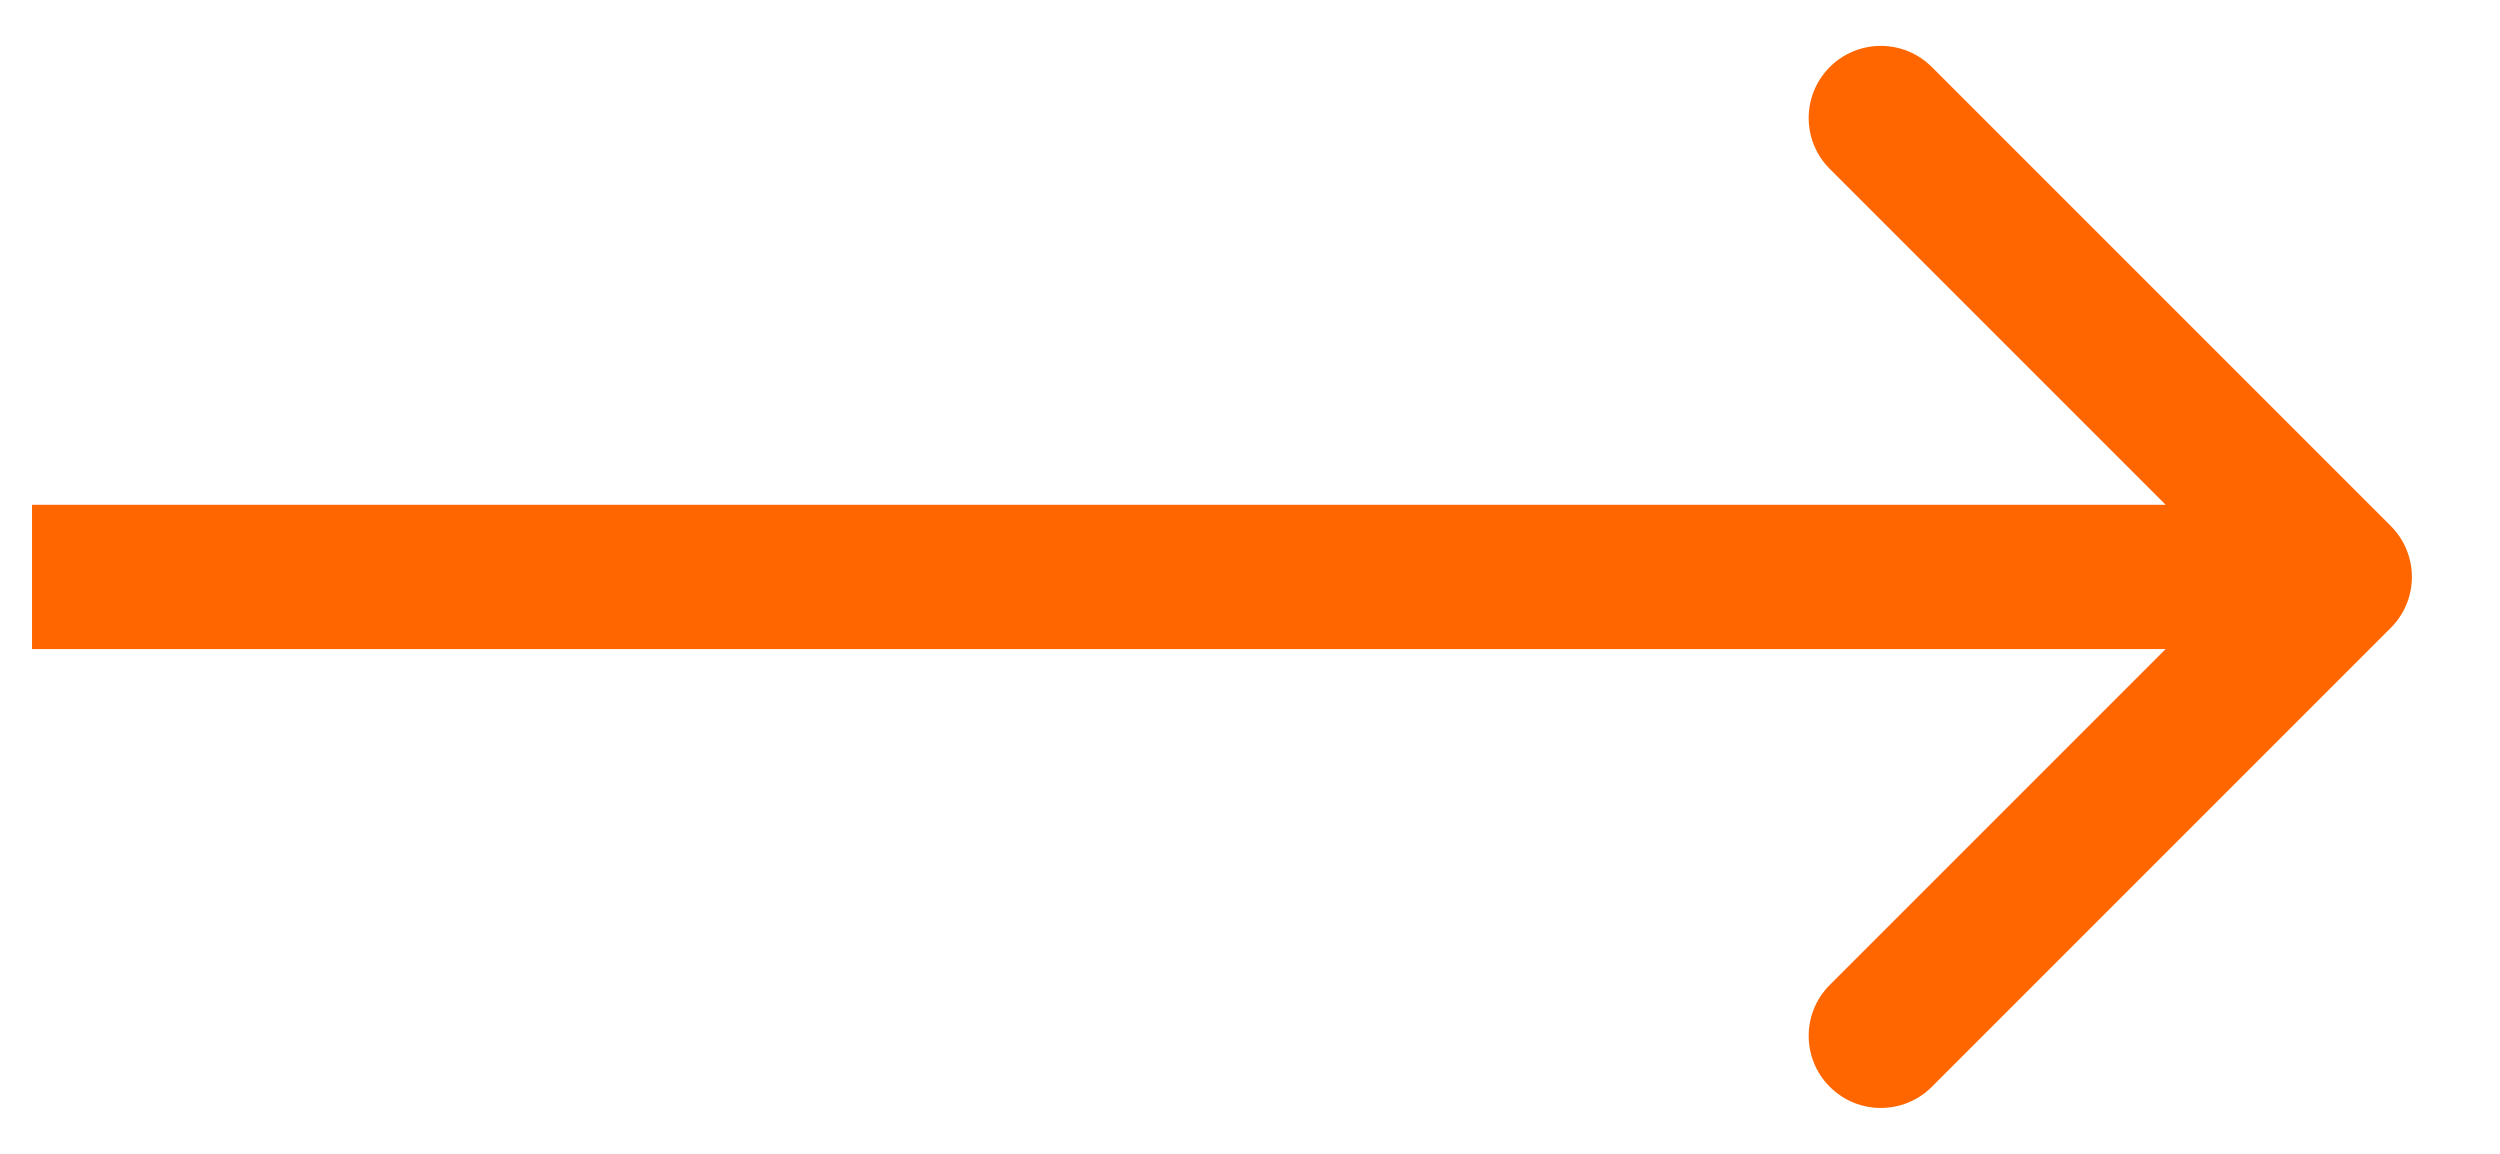 <svg width="26" height="12" viewBox="0 0 26 12" fill="none" xmlns="http://www.w3.org/2000/svg">
<path id="Arrow 1" d="M24.864 6.53C25.157 6.237 25.157 5.763 24.864 5.47L20.091 0.697C19.798 0.404 19.323 0.404 19.03 0.697C18.737 0.99 18.737 1.464 19.03 1.757L23.273 6L19.03 10.243C18.737 10.536 18.737 11.01 19.03 11.303C19.323 11.596 19.798 11.596 20.091 11.303L24.864 6.53ZM0.333 6.75L24.333 6.75L24.333 5.25L0.333 5.25L0.333 6.75Z" fill="#FF6600"/>
</svg>
